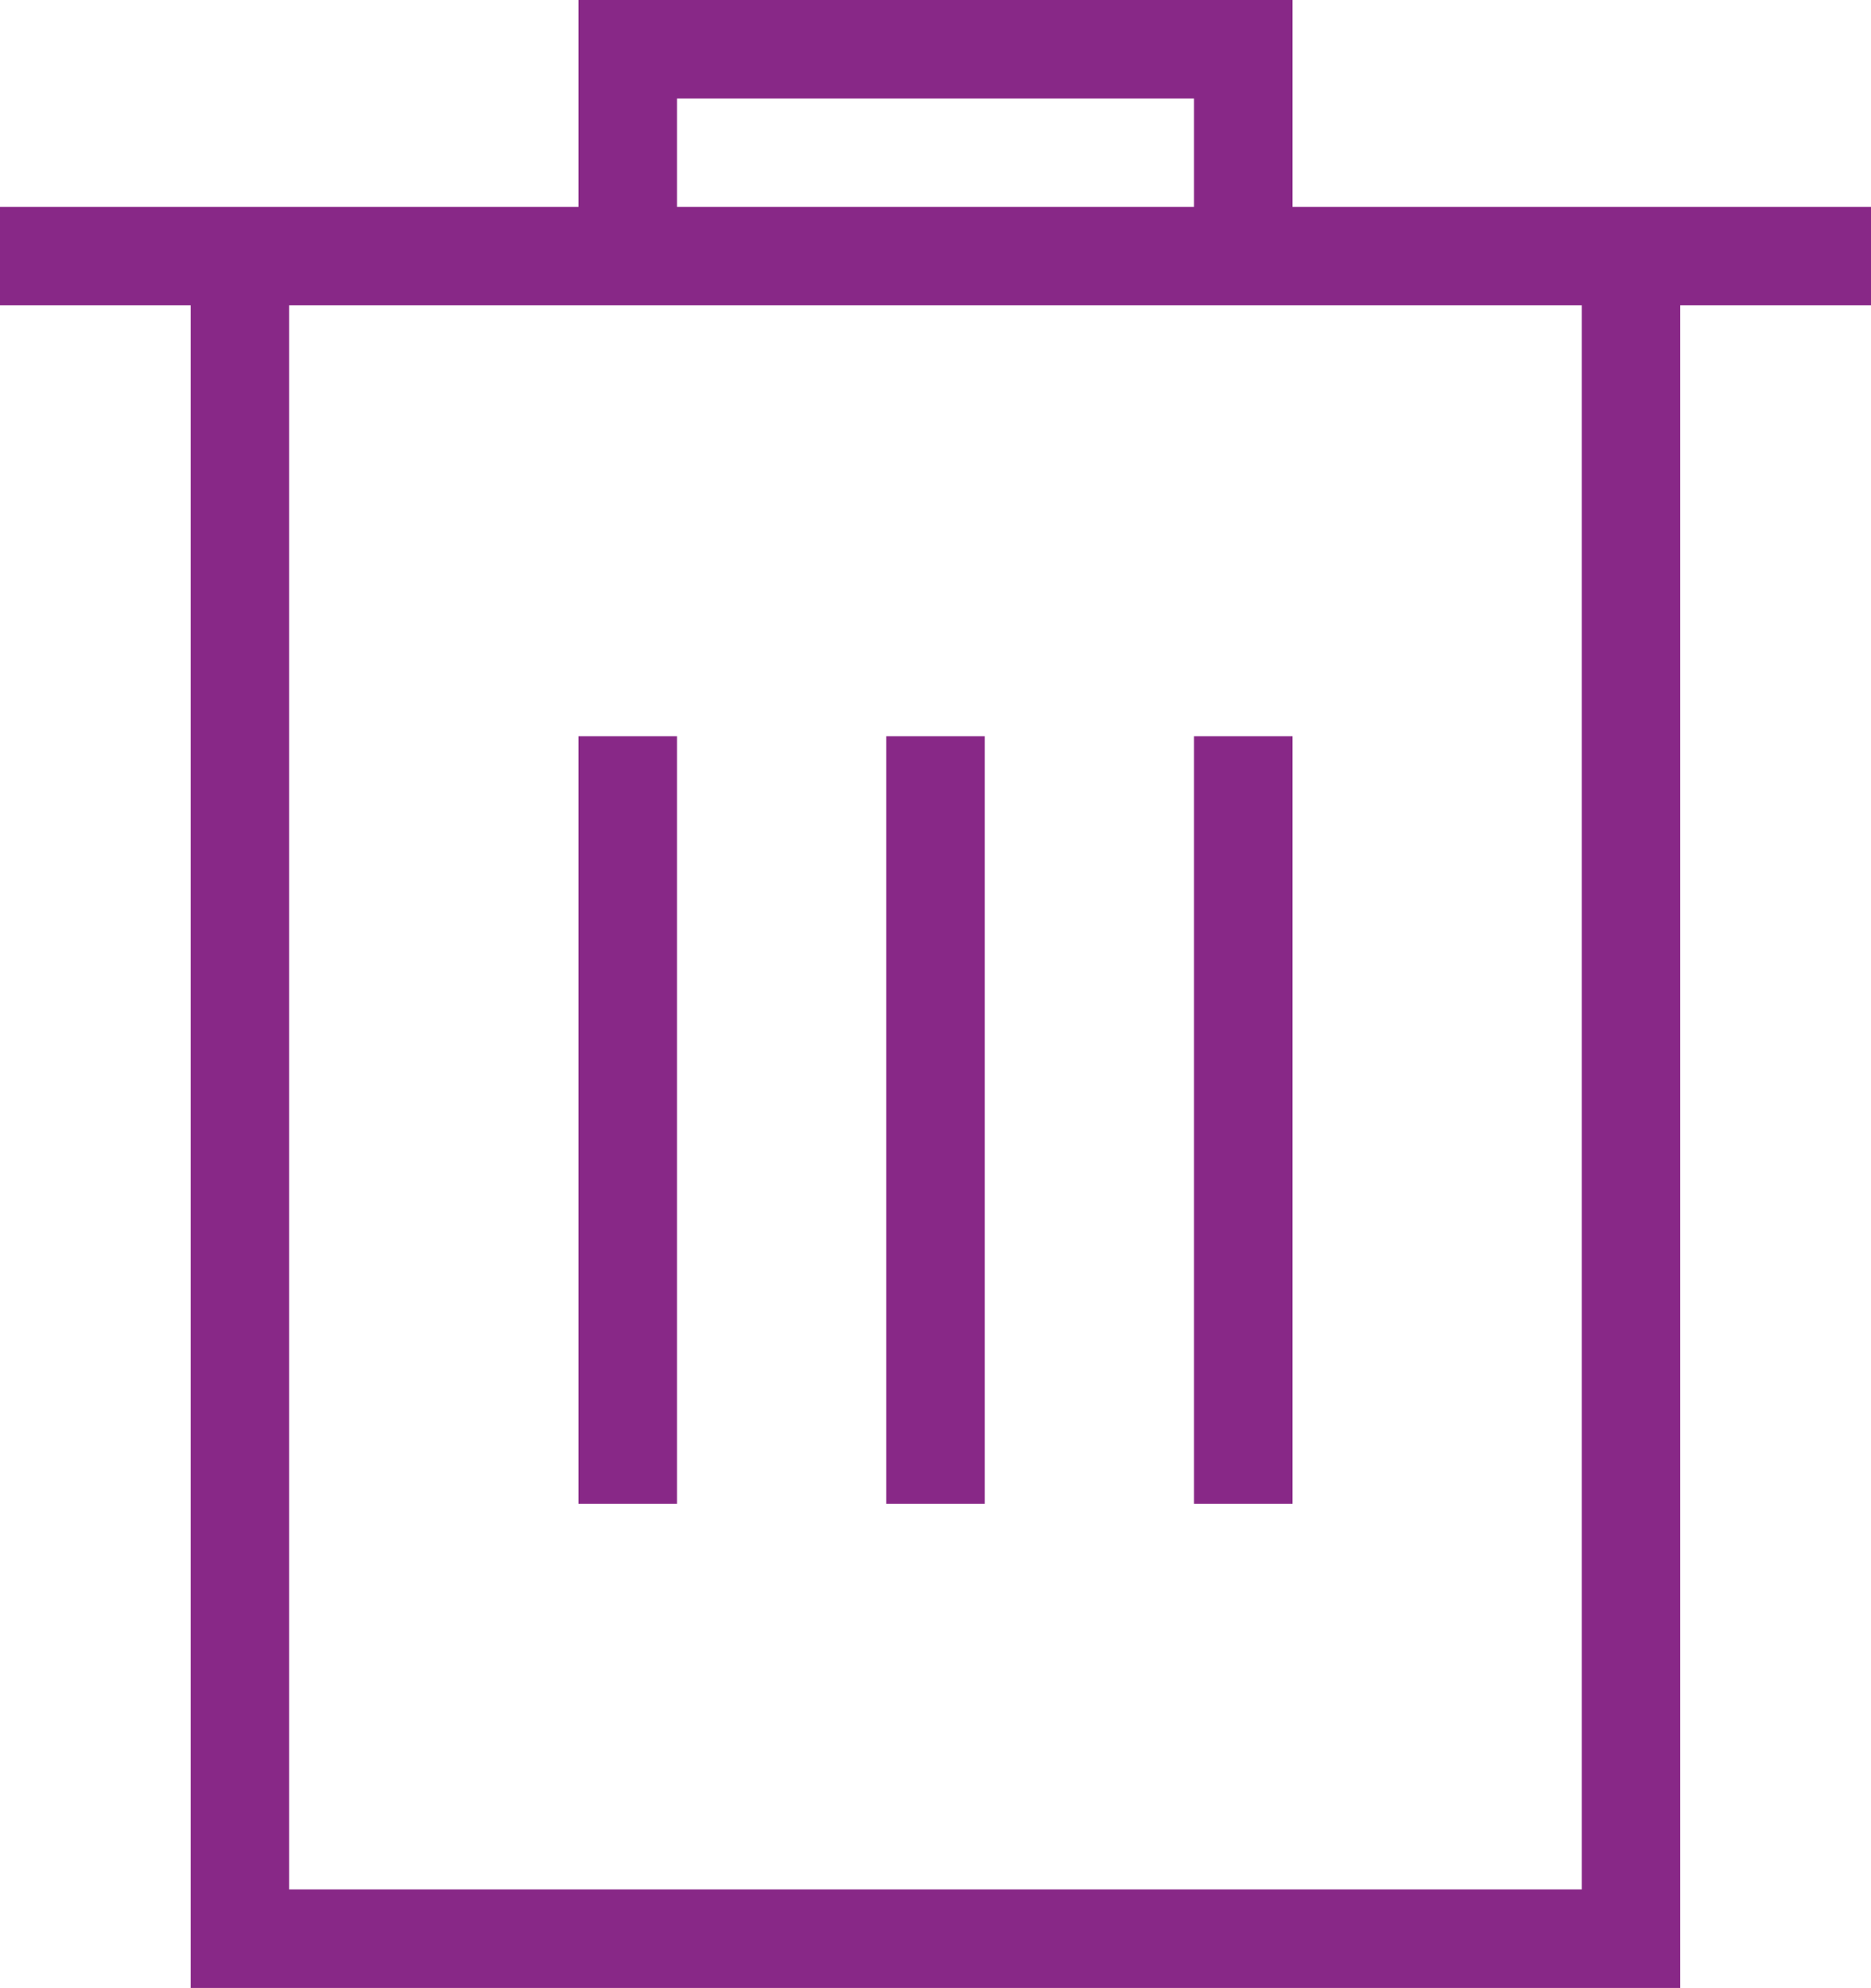 <?xml version="1.0" encoding="utf-8"?>
<!-- Generator: Adobe Illustrator 22.0.0, SVG Export Plug-In . SVG Version: 6.00 Build 0)  -->
<svg version="1.1" id="Слой_2__x28_копия2_x29_"
	 xmlns="http://www.w3.org/2000/svg" xmlns:xlink="http://www.w3.org/1999/xlink" x="0px" y="0px" viewBox="0 0 18.998 20.183"
	 enable-background="new 0 0 18.998 20.183" xml:space="preserve">
<line fill="none" stroke="#882887" stroke-miterlimit="10" x1="0" y1="2.6" x2="18.998" y2="2.6"/>
<polyline fill="none" stroke="#882887" stroke-miterlimit="10" points="2.436,2.808 2.436,19.683 16.561,19.683 16.561,2.808 "/>
<polyline fill="none" stroke="#882887" stroke-miterlimit="10" points="6.374,2.6 6.374,0.5 12.624,0.5 12.624,2.6 "/>
<line fill="none" stroke="#882887" stroke-miterlimit="10" x1="6.374" y1="7.475" x2="6.374" y2="15.267"/>
<line fill="none" stroke="#882887" stroke-miterlimit="10" x1="12.624" y1="7.475" x2="12.624" y2="15.267"/>
<line fill="none" stroke="#882887" stroke-miterlimit="10" x1="9.499" y1="7.475" x2="9.499" y2="15.267"/>
</svg>
